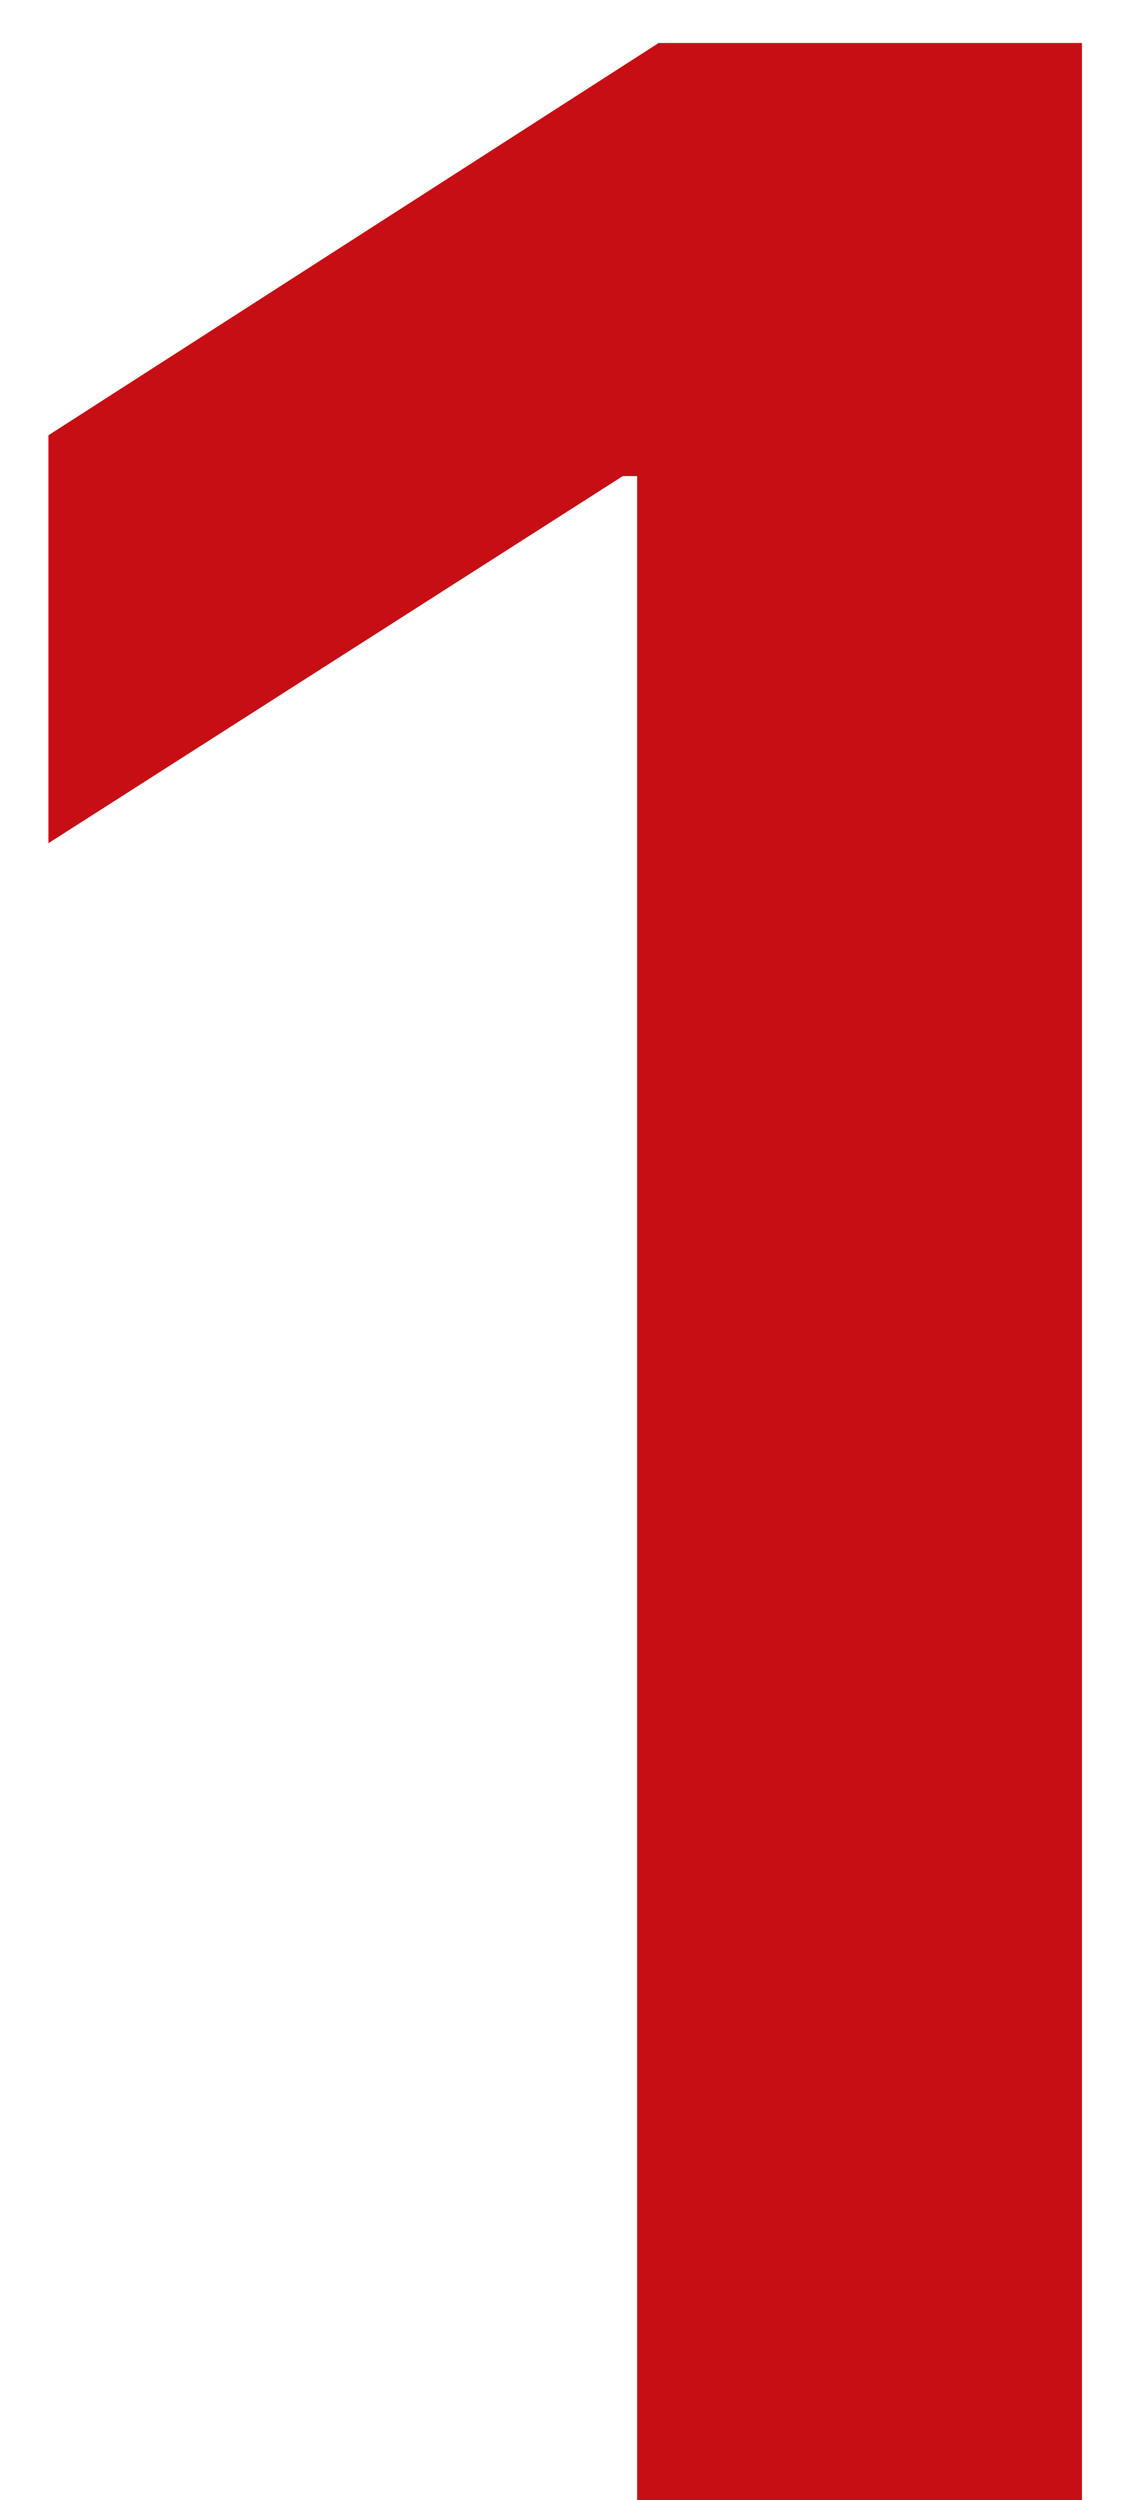 <?xml version="1.0" encoding="UTF-8"?> <svg xmlns="http://www.w3.org/2000/svg" width="17" height="37" viewBox="0 0 17 37" fill="none"><path d="M16.022 0.636V37H9.435V7.046H9.222L0.717 12.479V6.442L9.754 0.636H16.022Z" fill="#C70E14"></path></svg> 